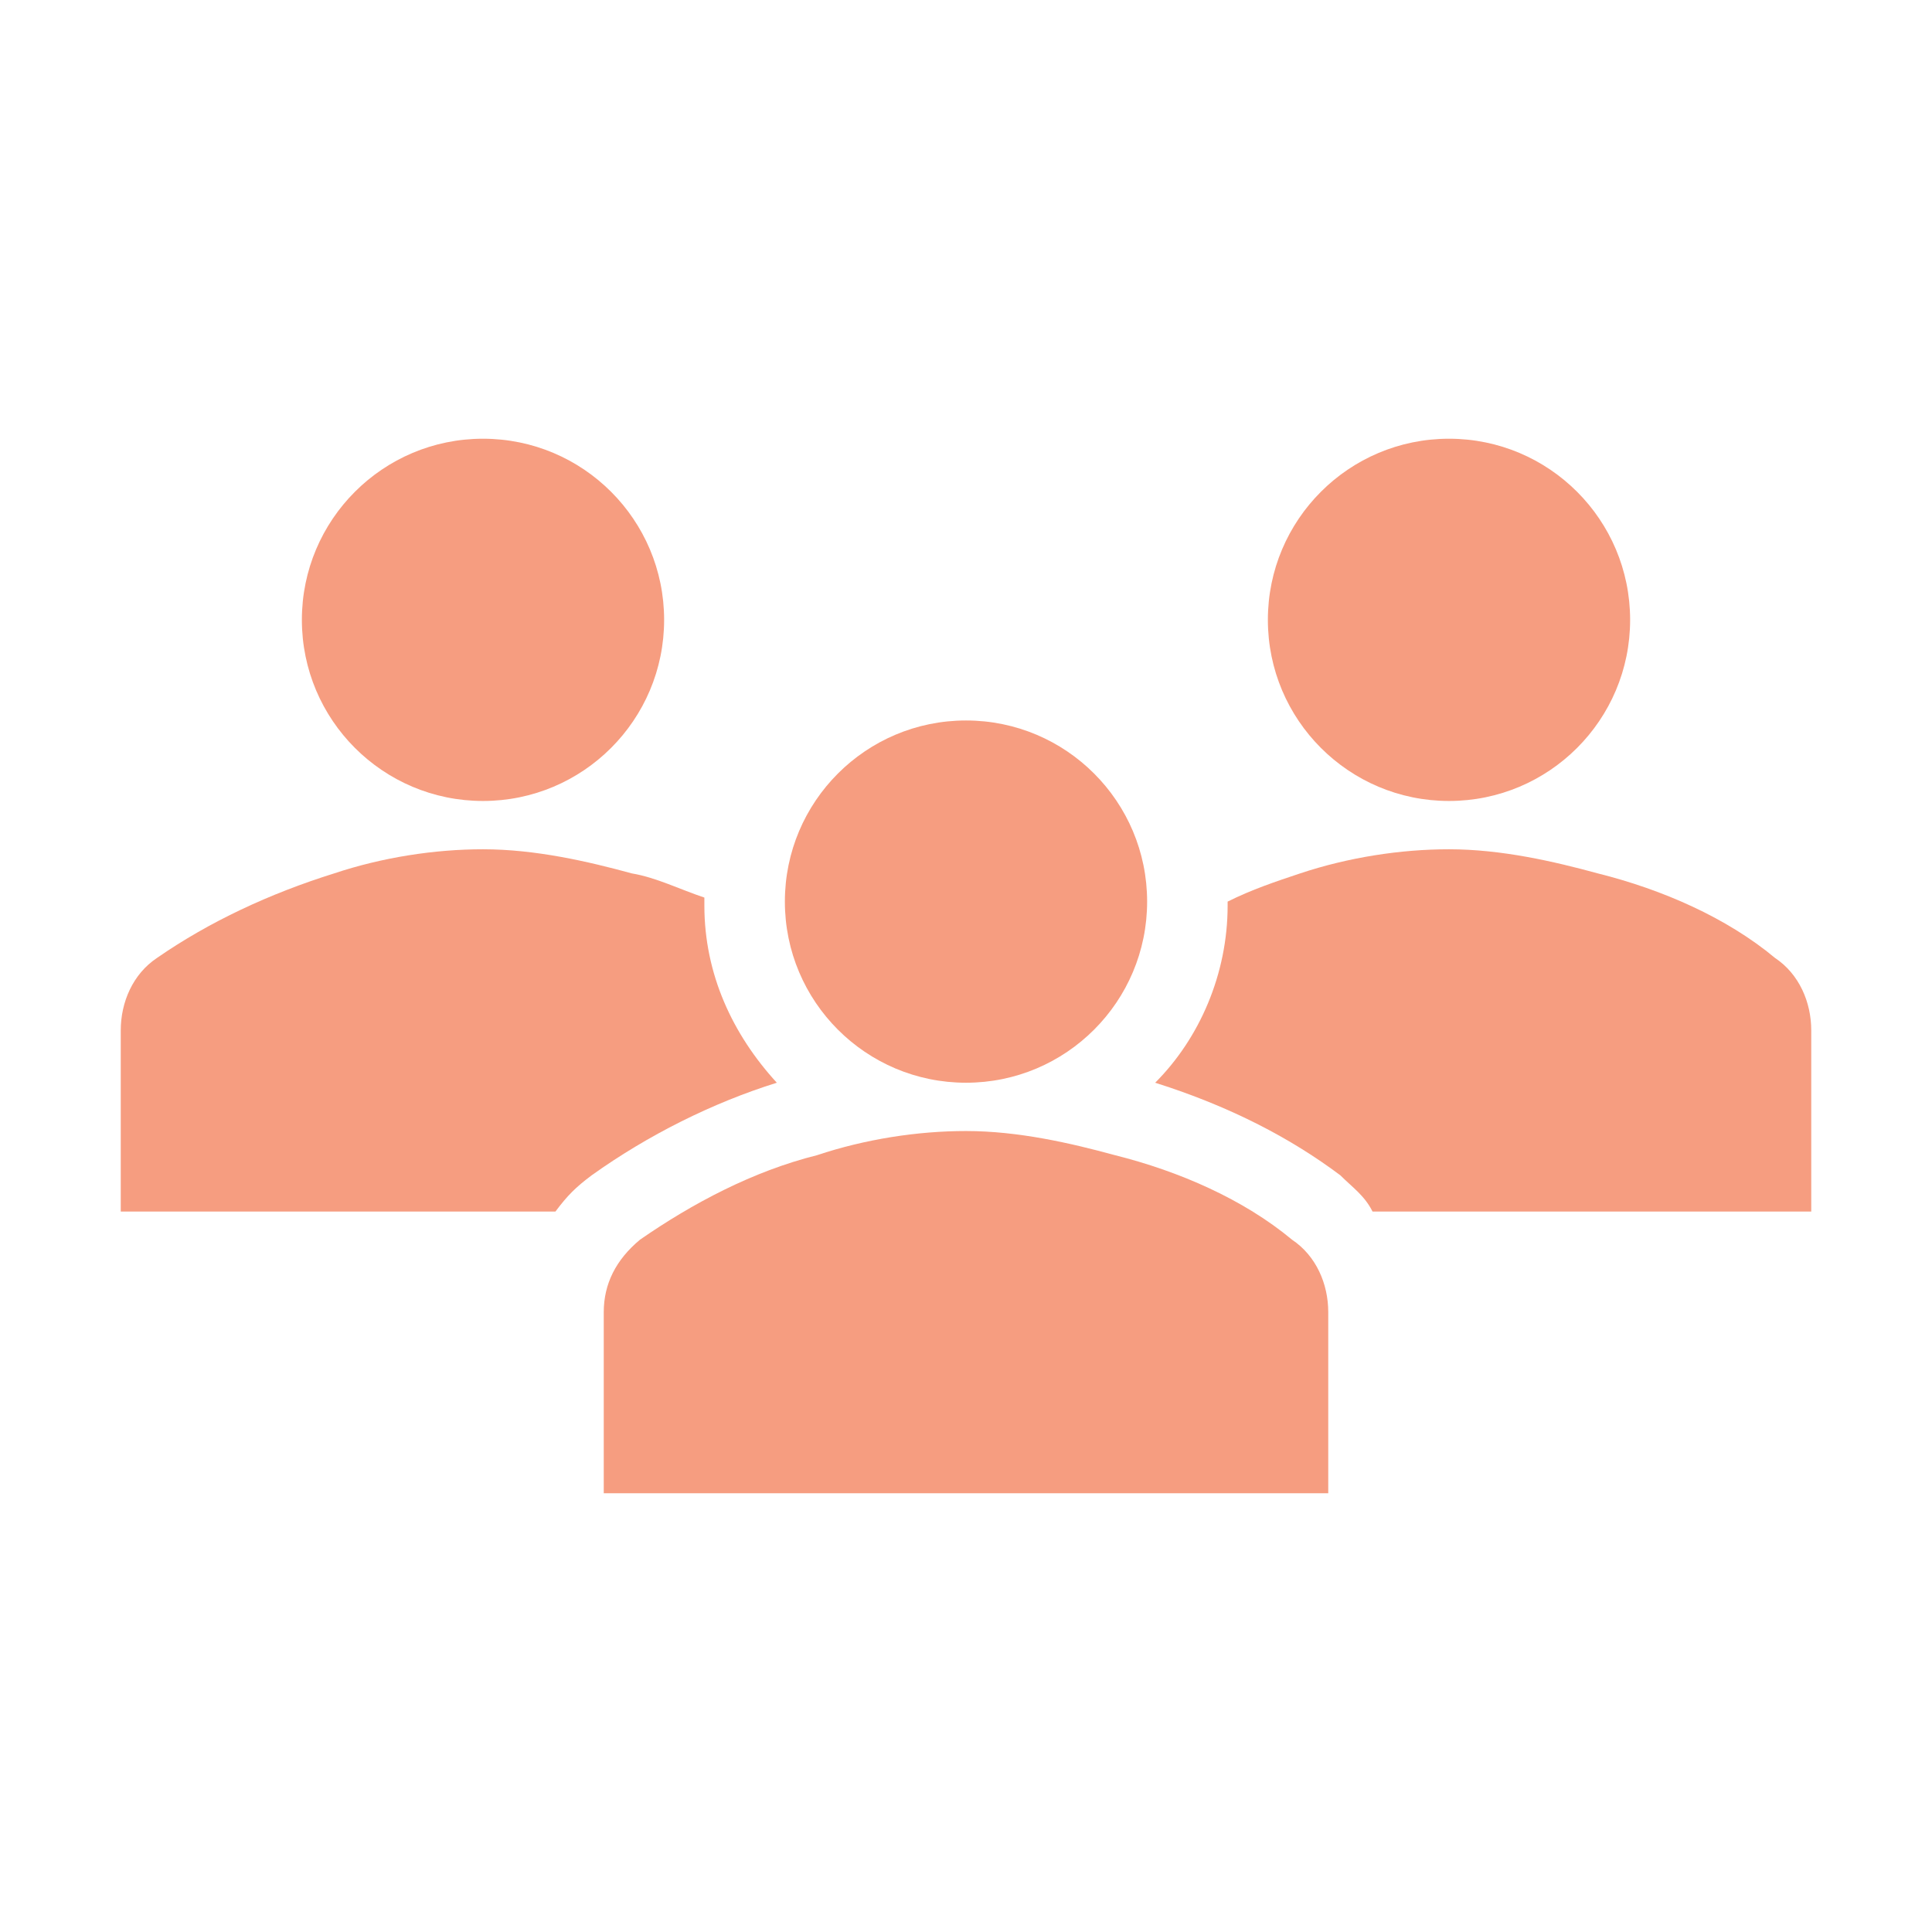 <svg width="96" height="96" xmlns="http://www.w3.org/2000/svg" xmlns:xlink="http://www.w3.org/1999/xlink" xml:space="preserve" overflow="hidden"><g transform="translate(-803 -298)"><path d="M836 328.8C836 333.771 831.971 337.8 827 337.8 822.029 337.8 818 333.771 818 328.8 818 323.829 822.029 319.8 827 319.8 831.971 319.8 836 323.829 836 328.8Z" fill="#F69D80"/><path d="M884 328.8C884 333.771 879.971 337.8 875 337.8 870.029 337.8 866 333.771 866 328.8 866 323.829 870.029 319.8 875 319.8 879.971 319.8 884 323.829 884 328.8Z" fill="#F69D80"/><path d="M869 372.2 869 363.2C869 361.8 868.4 360.4 867.2 359.6 864.8 357.6 861.6 356.2 858.4 355.4 856.2 354.8 853.6 354.2 851 354.2 848.6 354.2 846 354.6 843.6 355.4 840.4 356.2 837.4 357.8 834.8 359.6 833.6 360.6 833 361.8 833 363.2L833 372.2 869 372.2Z" fill="#F69D80"/><path d="M860 342.8C860 347.771 855.971 351.8 851 351.8 846.029 351.8 842 347.771 842 342.8 842 337.829 846.029 333.8 851 333.8 855.971 333.8 860 337.829 860 342.8Z" fill="#F69D80"/><path d="M891.2 345.6C888.8 343.6 885.6 342.2 882.4 341.4 880.2 340.8 877.6 340.2 875 340.2 872.6 340.2 870 340.6 867.6 341.4 866.4 341.8 865.2 342.2 864 342.8L864 343C864 346.4 862.6 349.6 860.4 351.8 864.2 353 867.2 354.6 869.6 356.4 870.2 357 870.8 357.4 871.2 358.2L893 358.2 893 349.2C893 347.8 892.4 346.4 891.2 345.6Z" fill="#F69D80"/><path d="M832.4 356.4 832.4 356.4C835.2 354.4 838.4 352.8 841.6 351.8 839.4 349.4 838 346.4 838 343 838 342.8 838 342.8 838 342.6 836.8 342.2 835.6 341.6 834.4 341.4 832.2 340.8 829.6 340.2 827 340.2 824.6 340.2 822 340.6 819.6 341.4 816.4 342.4 813.4 343.8 810.8 345.6 809.6 346.4 809 347.8 809 349.2L809 358.2 830.6 358.2C831.2 357.4 831.6 357 832.4 356.4Z" fill="#F69D80"/></g></svg>